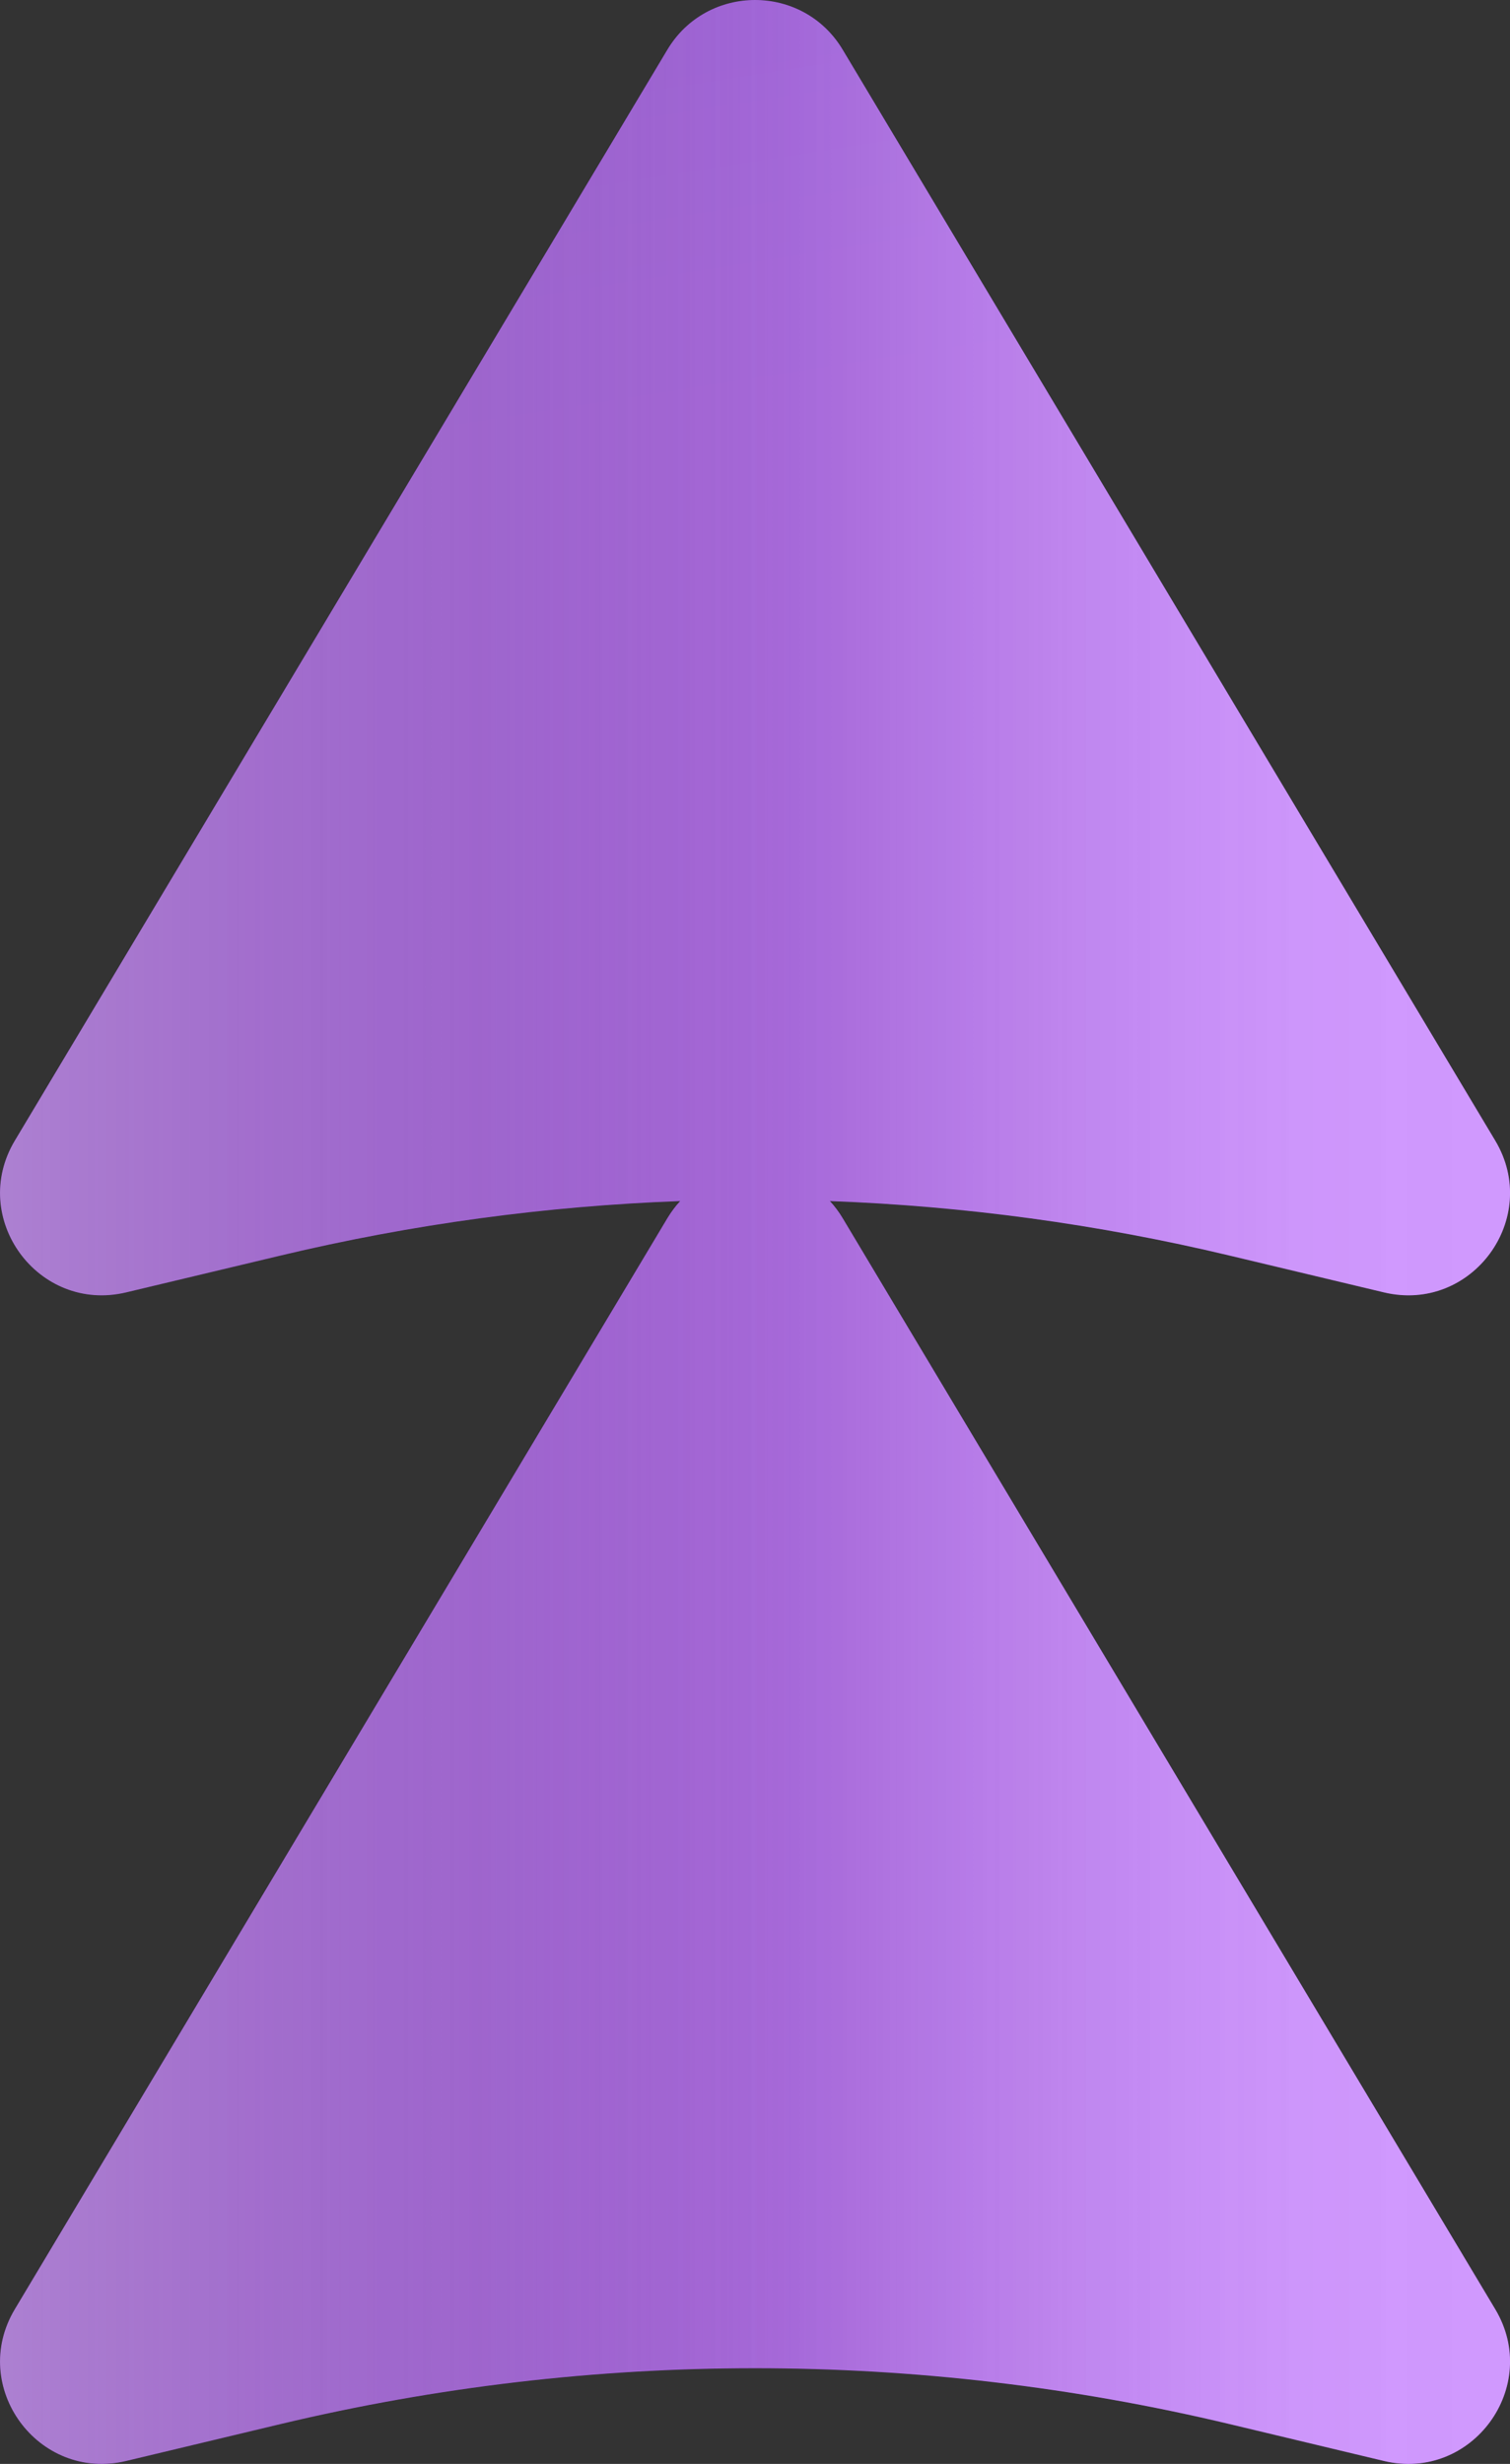 <?xml version="1.0" encoding="utf-8"?>
<svg viewBox="177.72 163.824 22.065 36" xmlns="http://www.w3.org/2000/svg">
  <rect x="177.72" y="163.824" width="22.065" height="36" fill="#333333" stroke="none"/>
  <defs>
    <linearGradient id="paint0_linear_364_4180" x1="22.766" y1="-8.682" x2="28.593" y2="28.482" gradientUnits="userSpaceOnUse" gradientTransform="matrix(0, 1, -1, 0, 170.643, 170.324)">
      <stop stop-color="#A73EFF"/>
      <stop offset="0.067" stop-color="#A63EFF"/>
      <stop offset="0.133" stop-color="#A33CFD"/>
      <stop offset="0.2" stop-color="#9E3AFB"/>
      <stop offset="0.267" stop-color="#9636F8"/>
      <stop offset="0.333" stop-color="#8D32F4"/>
      <stop offset="0.4" stop-color="#812CF0"/>
      <stop offset="0.467" stop-color="#7426EB"/>
      <stop offset="0.533" stop-color="#6720E6"/>
      <stop offset="0.6" stop-color="#5B1AE0"/>
      <stop offset="0.667" stop-color="#4F15DC"/>
      <stop offset="0.733" stop-color="#4611D8"/>
      <stop offset="0.8" stop-color="#3E0DD5"/>
      <stop offset="0.867" stop-color="#390BD3"/>
      <stop offset="0.933" stop-color="#3609D2"/>
      <stop offset="1" stop-color="#3509D1"/>
    </linearGradient>
    <linearGradient id="paint1_linear_364_4180" x1="15.926" y1="0.467" x2="15.926" y2="24.147" gradientUnits="userSpaceOnUse" gradientTransform="matrix(1, 0, 0, 1, 170.643, 170.324)">
      <stop stop-color="white"/>
      <stop offset="0.067" stop-color="#FDFDFD"/>
      <stop offset="0.133" stop-color="#F6F6F6"/>
      <stop offset="0.2" stop-color="#EAEAEA"/>
      <stop offset="0.267" stop-color="#D9D9D9"/>
      <stop offset="0.333" stop-color="#C4C4C4"/>
      <stop offset="0.4" stop-color="#AAAAAA"/>
      <stop offset="0.467" stop-color="#8E8E8E"/>
      <stop offset="0.533" stop-color="#717171"/>
      <stop offset="0.6" stop-color="#555555"/>
      <stop offset="0.667" stop-color="#3B3B3B"/>
      <stop offset="0.733" stop-color="#262626"/>
      <stop offset="0.8" stop-color="#151515"/>
      <stop offset="0.867" stop-color="#090909"/>
      <stop offset="0.933" stop-color="#020202"/>
      <stop offset="1"/>
    </linearGradient>
    <linearGradient id="paint2_linear_364_4180" x1="18.109" y1="0.467" x2="18.109" y2="22.532" gradientUnits="userSpaceOnUse" gradientTransform="matrix(1, 0, 0, 1, 170.643, 170.324)">
      <stop stop-color="white"/>
      <stop offset="0.067" stop-color="#FDFDFD" stop-opacity="0.991"/>
      <stop offset="0.133" stop-color="#F6F6F6" stop-opacity="0.964"/>
      <stop offset="0.2" stop-color="#EAEAEA" stop-opacity="0.918"/>
      <stop offset="0.267" stop-color="#D9D9D9" stop-opacity="0.853"/>
      <stop offset="0.333" stop-color="#C4C4C4" stop-opacity="0.768"/>
      <stop offset="0.4" stop-color="#AAAAAA" stop-opacity="0.668"/>
      <stop offset="0.467" stop-color="#8E8E8E" stop-opacity="0.557"/>
      <stop offset="0.533" stop-color="#717171" stop-opacity="0.443"/>
      <stop offset="0.6" stop-color="#555555" stop-opacity="0.332"/>
      <stop offset="0.667" stop-color="#3B3B3B" stop-opacity="0.232"/>
      <stop offset="0.733" stop-color="#262626" stop-opacity="0.147"/>
      <stop offset="0.8" stop-color="#151515" stop-opacity="0.082"/>
      <stop offset="0.867" stop-color="#090909" stop-opacity="0.036"/>
      <stop offset="0.933" stop-color="#020202" stop-opacity="0.01"/>
      <stop offset="1" stop-opacity="0"/>
    </linearGradient>
    <linearGradient id="paint3_linear_364_4180" x1="18.109" y1="0.467" x2="18.109" y2="22.532" gradientUnits="userSpaceOnUse" gradientTransform="matrix(1, 0, 0, 1, 170.643, 170.324)">
      <stop offset="0.479" stop-color="white" stop-opacity="0.17"/>
      <stop offset="1" stop-color="white"/>
    </linearGradient>
  </defs>
  <path fill-rule="evenodd" clip-rule="evenodd" d="M 188.552 180.543 L 204.492 171.008 C 205.625 170.329 207.017 171.35 206.71 172.635 L 206.171 174.89 C 205.083 179.449 205.083 184.199 206.171 188.758 L 206.71 191.013 C 207.017 192.298 205.625 193.319 204.492 192.64 L 188.552 183.105 C 188.46 183.049 188.376 182.987 188.302 182.918 C 188.374 184.879 188.639 186.836 189.098 188.758 L 189.636 191.013 C 189.943 192.298 188.552 193.319 187.418 192.64 L 171.479 183.105 C 170.511 182.525 170.511 181.122 171.479 180.543 L 187.418 171.008 C 188.552 170.329 189.943 171.35 189.636 172.635 L 189.098 174.89 C 188.639 176.812 188.374 178.768 188.302 180.73 C 188.376 180.661 188.46 180.598 188.552 180.543 Z" fill="#0A0909" style="mix-blend-mode: overlay; transform-origin: 188.753px 181.824px;" transform="matrix(0, 1, -1, 0, 0, -0)"/>
  <path fill-rule="evenodd" clip-rule="evenodd" d="M 188.552 180.543 L 204.492 171.008 C 205.625 170.329 207.017 171.35 206.71 172.635 L 206.171 174.89 C 205.083 179.449 205.083 184.199 206.171 188.758 L 206.71 191.013 C 207.017 192.298 205.625 193.319 204.492 192.64 L 188.552 183.105 C 188.46 183.049 188.376 182.987 188.302 182.918 C 188.374 184.879 188.639 186.836 189.098 188.758 L 189.636 191.013 C 189.943 192.298 188.552 193.319 187.418 192.64 L 171.479 183.105 C 170.511 182.525 170.511 181.122 171.479 180.543 L 187.418 171.008 C 188.552 170.329 189.943 171.35 189.636 172.635 L 189.098 174.89 C 188.639 176.812 188.374 178.768 188.302 180.73 C 188.376 180.661 188.46 180.598 188.552 180.543 Z" fill="black" fill-opacity="0.3" transform="matrix(0, 1, -1, 0, 0, -0)" style="transform-origin: 188.753px 181.824px;"/>
  <path fill-rule="evenodd" clip-rule="evenodd" d="M 188.552 180.543 L 204.492 171.008 C 205.625 170.329 207.017 171.35 206.71 172.635 L 206.171 174.89 C 205.083 179.449 205.083 184.199 206.171 188.758 L 206.71 191.013 C 207.017 192.298 205.625 193.319 204.492 192.64 L 188.552 183.105 C 188.46 183.049 188.376 182.987 188.302 182.918 C 188.374 184.879 188.639 186.836 189.098 188.758 L 189.636 191.013 C 189.943 192.298 188.552 193.319 187.418 192.64 L 171.479 183.105 C 170.511 182.525 170.511 181.122 171.479 180.543 L 187.418 171.008 C 188.552 170.329 189.943 171.35 189.636 172.635 L 189.098 174.89 C 188.639 176.812 188.374 178.768 188.302 180.73 C 188.376 180.661 188.46 180.598 188.552 180.543 Z" fill="url(#paint0_linear_364_4180)" transform="matrix(0, 1, -1, 0, 0, -0)" style="transform-origin: 188.753px 181.824px;"/>
  <path style="mix-blend-mode: overlay; transform-origin: 188.753px 181.824px;" fill-rule="evenodd" clip-rule="evenodd" d="M 188.552 180.543 L 204.492 171.008 C 205.625 170.329 207.017 171.35 206.71 172.635 L 206.171 174.89 C 205.083 179.449 205.083 184.199 206.171 188.758 L 206.71 191.013 C 207.017 192.298 205.625 193.319 204.492 192.64 L 188.552 183.105 C 188.46 183.049 188.376 182.987 188.302 182.918 C 188.374 184.879 188.639 186.836 189.098 188.758 L 189.636 191.013 C 189.943 192.298 188.552 193.319 187.418 192.64 L 171.479 183.105 C 170.511 182.525 170.511 181.122 171.479 180.543 L 187.418 171.008 C 188.552 170.329 189.943 171.35 189.636 172.635 L 189.098 174.89 C 188.639 176.812 188.374 178.768 188.302 180.73 C 188.376 180.661 188.46 180.598 188.552 180.543 Z" fill="url(#paint1_linear_364_4180)" fill-opacity="0.3" transform="matrix(0, 1, -1, 0, 0, -0)"/>
  <path fill-rule="evenodd" clip-rule="evenodd" d="M 188.552 180.543 L 204.492 171.008 C 205.625 170.329 207.017 171.35 206.71 172.635 L 206.171 174.89 C 205.083 179.449 205.083 184.199 206.171 188.758 L 206.71 191.013 C 207.017 192.298 205.625 193.319 204.492 192.64 L 188.552 183.105 C 188.46 183.049 188.376 182.987 188.302 182.918 C 188.374 184.879 188.639 186.836 189.098 188.758 L 189.636 191.013 C 189.943 192.298 188.552 193.319 187.418 192.64 L 171.479 183.105 C 170.511 182.525 170.511 181.122 171.479 180.543 L 187.418 171.008 C 188.552 170.329 189.943 171.35 189.636 172.635 L 189.098 174.89 C 188.639 176.812 188.374 178.768 188.302 180.73 C 188.376 180.661 188.46 180.598 188.552 180.543 Z" fill="url(#paint2_linear_364_4180)" fill-opacity="0.2" transform="matrix(0, 1, -1, 0, 0, -0)" style="transform-origin: 188.753px 181.824px;"/>
  <path style="mix-blend-mode: overlay; transform-origin: 188.753px 181.824px;" fill-rule="evenodd" clip-rule="evenodd" d="M 188.552 180.543 L 204.492 171.008 C 205.625 170.329 207.017 171.35 206.71 172.635 L 206.171 174.89 C 205.083 179.449 205.083 184.199 206.171 188.758 L 206.71 191.013 C 207.017 192.298 205.625 193.319 204.492 192.64 L 188.552 183.105 C 188.46 183.049 188.376 182.987 188.302 182.918 C 188.374 184.879 188.639 186.836 189.098 188.758 L 189.636 191.013 C 189.943 192.298 188.552 193.319 187.418 192.64 L 171.479 183.105 C 170.511 182.525 170.511 181.122 171.479 180.543 L 187.418 171.008 C 188.552 170.329 189.943 171.35 189.636 172.635 L 189.098 174.89 C 188.639 176.812 188.374 178.768 188.302 180.73 C 188.376 180.661 188.46 180.598 188.552 180.543 Z" fill="url(#paint3_linear_364_4180)" fill-opacity="0.4" transform="matrix(0, 1, -1, 0, 0, -0)"/>
</svg>